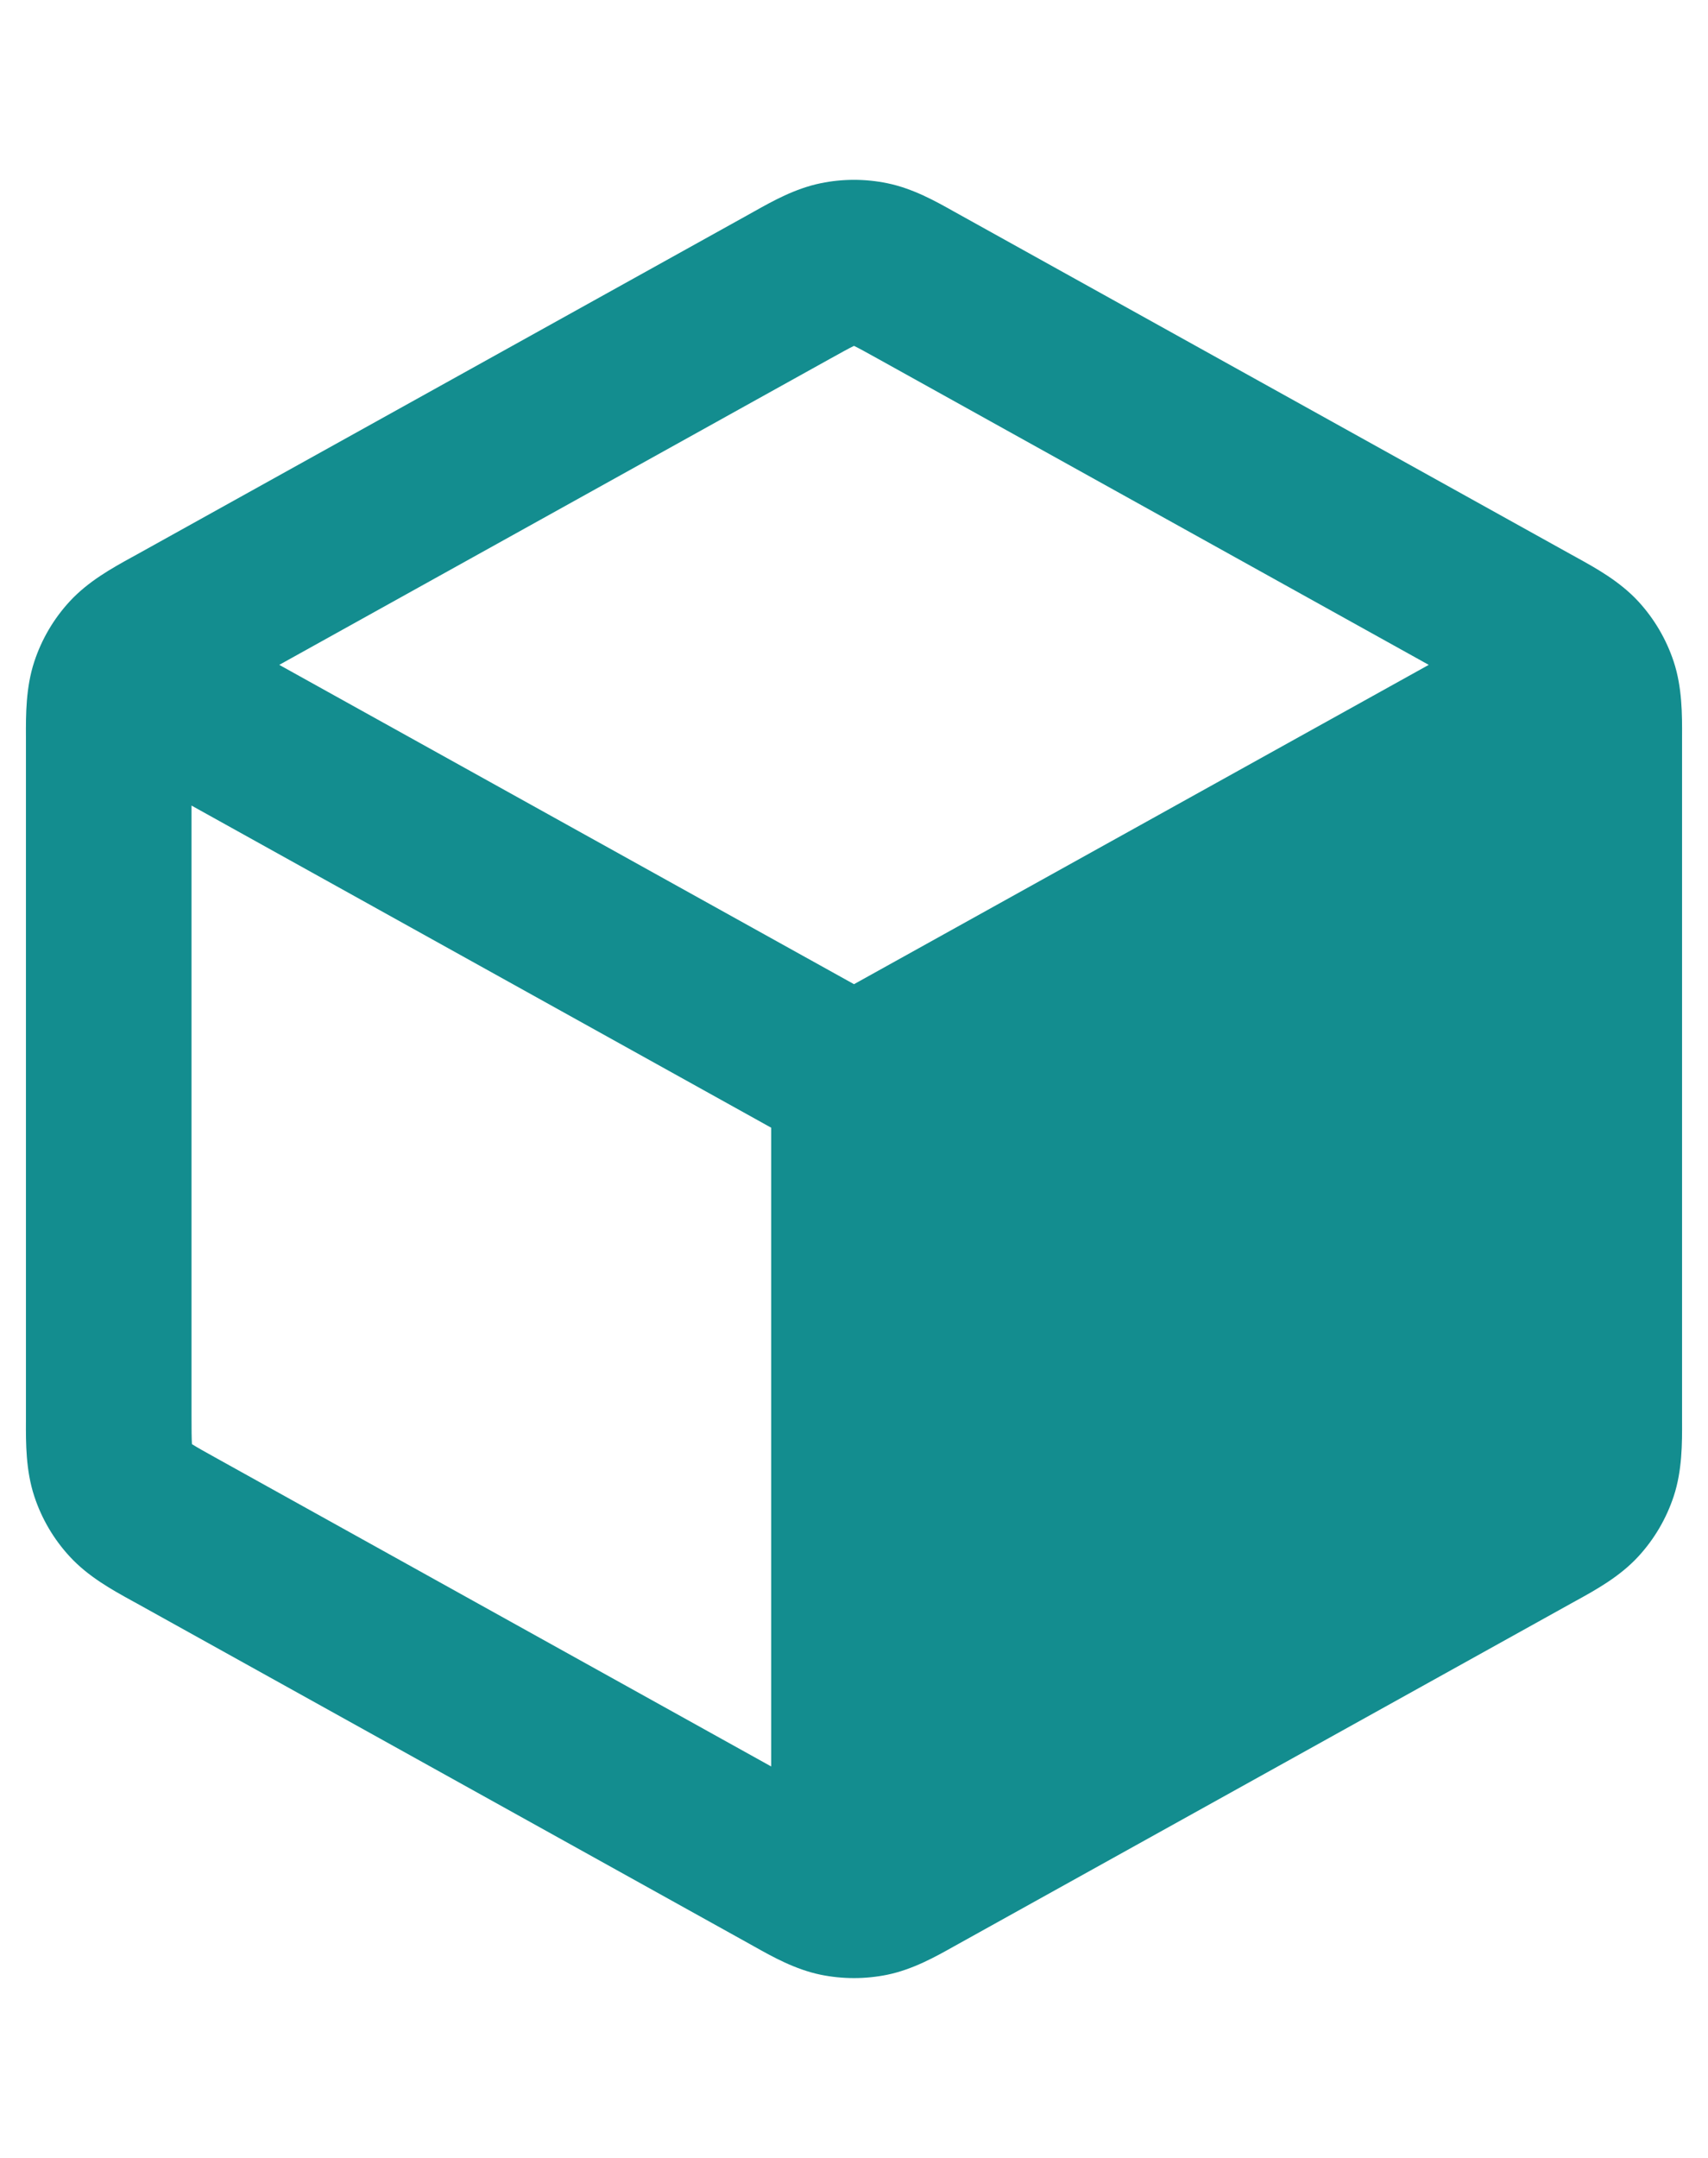 <svg xmlns="http://www.w3.org/2000/svg" width="38" height="48" viewBox="0 0 38 48" fill="none">
<path fill-rule="evenodd" clip-rule="evenodd" d="M19.742 4.076C19.252 3.975 18.747 3.975 18.258 4.076C17.691 4.192 17.186 4.475 16.783 4.701L16.674 4.762L3.041 12.336C3.003 12.357 2.964 12.378 2.924 12.4C2.498 12.635 1.963 12.93 1.552 13.376C1.196 13.761 0.927 14.219 0.763 14.717C0.573 15.293 0.575 15.904 0.577 16.39C0.577 16.436 0.577 16.48 0.577 16.523V31.477C0.577 31.52 0.577 31.564 0.577 31.61C0.575 32.096 0.573 32.707 0.763 33.283C0.927 33.782 1.196 34.239 1.552 34.624C1.963 35.071 2.498 35.365 2.924 35.6C2.964 35.622 3.003 35.643 3.041 35.664L16.674 43.238L16.783 43.299C17.186 43.525 17.691 43.808 18.258 43.925C18.747 44.025 19.252 44.025 19.742 43.925C20.308 43.808 20.814 43.525 21.216 43.299L21.326 43.238L34.959 35.664C34.976 35.655 34.992 35.646 35.01 35.636C35.031 35.624 35.053 35.612 35.075 35.6C35.501 35.365 36.036 35.071 36.448 34.624C36.803 34.239 37.072 33.782 37.237 33.283C37.427 32.707 37.425 32.096 37.423 31.61C37.423 31.564 37.423 31.52 37.423 31.477V16.523C37.423 16.48 37.423 16.436 37.423 16.39C37.425 15.904 37.427 15.293 37.237 14.717C37.072 14.219 36.803 13.761 36.448 13.376C36.036 12.93 35.501 12.635 35.075 12.4L35.074 12.399C35.035 12.378 34.996 12.357 34.959 12.336L21.326 4.762L21.216 4.701C20.814 4.475 20.308 4.192 19.742 4.076ZM18.463 7.983C18.742 7.828 18.885 7.749 18.991 7.698L19 7.694L19.009 7.698C19.115 7.749 19.257 7.828 19.537 7.983L31.787 14.789L19 21.892L6.213 14.789L18.463 7.983ZM4.261 17.919L17.157 25.084L17.157 39.292L4.83 32.443C4.535 32.28 4.385 32.195 4.279 32.128L4.27 32.122L4.27 32.112C4.262 31.987 4.261 31.814 4.261 31.477V17.919Z" fill="#138D8F" />
</svg>